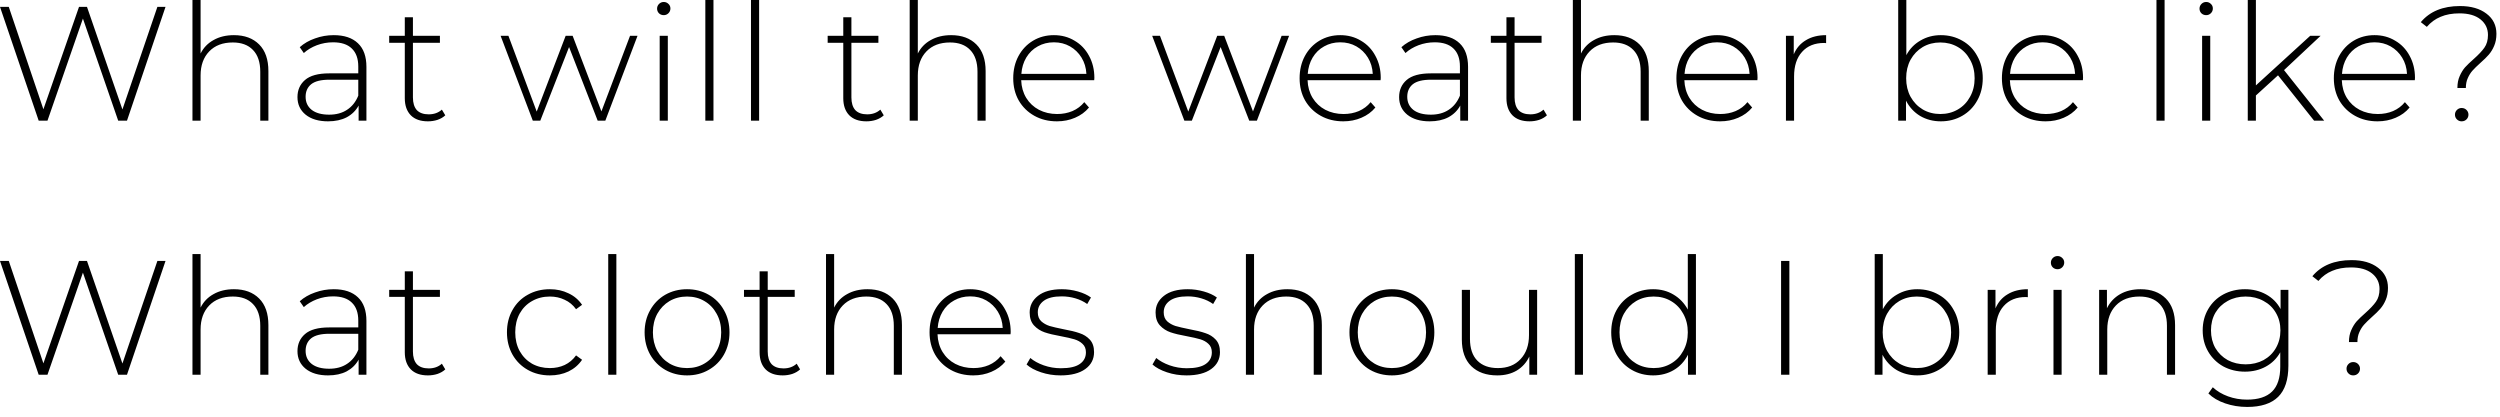 <?xml version="1.0" encoding="UTF-8"?> <svg xmlns="http://www.w3.org/2000/svg" width="246" height="41" viewBox="0 0 246 41" fill="none"><path d="M16.287 0.675L12.495 11.875H11.631L8.159 1.827L4.671 11.875H3.807L-0.001 0.675H0.863L4.271 10.755L7.775 0.675H8.559L12.047 10.771L15.487 0.675H16.287ZM23.018 3.459C24.063 3.459 24.89 3.763 25.498 4.371C26.106 4.979 26.41 5.854 26.41 6.995V11.875H25.61V7.059C25.61 6.12 25.37 5.406 24.89 4.915C24.421 4.424 23.759 4.179 22.906 4.179C21.924 4.179 21.151 4.472 20.586 5.059C20.02 5.646 19.738 6.435 19.738 7.427V11.875H18.938V0.003H19.738V5.267C20.026 4.691 20.453 4.248 21.018 3.939C21.583 3.619 22.25 3.459 23.018 3.459ZM32.84 3.459C33.874 3.459 34.669 3.726 35.224 4.259C35.778 4.782 36.056 5.555 36.056 6.579V11.875H35.288V10.387C35.021 10.878 34.632 11.262 34.12 11.539C33.608 11.806 32.994 11.939 32.279 11.939C31.352 11.939 30.616 11.72 30.072 11.283C29.538 10.846 29.271 10.27 29.271 9.555C29.271 8.862 29.517 8.302 30.008 7.875C30.509 7.438 31.303 7.219 32.392 7.219H35.255V6.547C35.255 5.768 35.042 5.176 34.615 4.771C34.2 4.366 33.586 4.163 32.776 4.163C32.221 4.163 31.688 4.259 31.175 4.451C30.674 4.643 30.247 4.899 29.895 5.219L29.495 4.643C29.912 4.27 30.413 3.982 31 3.779C31.586 3.566 32.2 3.459 32.84 3.459ZM32.392 11.283C33.085 11.283 33.672 11.123 34.151 10.803C34.642 10.483 35.01 10.019 35.255 9.411V7.843H32.407C31.586 7.843 30.989 7.992 30.616 8.291C30.253 8.59 30.072 9 30.072 9.523C30.072 10.067 30.274 10.499 30.68 10.819C31.085 11.128 31.655 11.283 32.392 11.283ZM43.816 11.347C43.613 11.539 43.357 11.688 43.048 11.795C42.749 11.891 42.434 11.939 42.104 11.939C41.378 11.939 40.818 11.742 40.424 11.347C40.029 10.942 39.832 10.382 39.832 9.667V4.211H38.296V3.523H39.832V1.699H40.632V3.523H43.288V4.211H40.632V9.587C40.632 10.131 40.76 10.547 41.016 10.835C41.282 11.112 41.672 11.251 42.184 11.251C42.706 11.251 43.138 11.096 43.48 10.787L43.816 11.347ZM62.732 3.523L59.564 11.875H58.812L55.996 4.627L53.164 11.875H52.428L49.26 3.523H50.028L52.812 10.979L55.66 3.523H56.348L59.18 10.963L61.996 3.523H62.732ZM64.913 3.523H65.713V11.875H64.913V3.523ZM65.313 1.491C65.132 1.491 64.977 1.432 64.849 1.315C64.721 1.187 64.657 1.032 64.657 0.851C64.657 0.67 64.721 0.515 64.849 0.387C64.977 0.259 65.132 0.195 65.313 0.195C65.494 0.195 65.649 0.259 65.777 0.387C65.905 0.504 65.969 0.654 65.969 0.835C65.969 1.016 65.905 1.171 65.777 1.299C65.649 1.427 65.494 1.491 65.313 1.491ZM69.405 0.003H70.205V11.875H69.405V0.003ZM73.897 0.003H74.697V11.875H73.897V0.003ZM86.962 11.347C86.759 11.539 86.503 11.688 86.194 11.795C85.895 11.891 85.581 11.939 85.25 11.939C84.525 11.939 83.965 11.742 83.57 11.347C83.175 10.942 82.978 10.382 82.978 9.667V4.211H81.442V3.523H82.978V1.699H83.778V3.523H86.434V4.211H83.778V9.587C83.778 10.131 83.906 10.547 84.162 10.835C84.428 11.112 84.818 11.251 85.33 11.251C85.853 11.251 86.284 11.096 86.626 10.787L86.962 11.347ZM93.593 3.459C94.638 3.459 95.465 3.763 96.073 4.371C96.681 4.979 96.985 5.854 96.985 6.995V11.875H96.185V7.059C96.185 6.12 95.945 5.406 95.465 4.915C94.996 4.424 94.334 4.179 93.481 4.179C92.499 4.179 91.726 4.472 91.161 5.059C90.596 5.646 90.313 6.435 90.313 7.427V11.875H89.513V0.003H90.313V5.267C90.601 4.691 91.028 4.248 91.593 3.939C92.158 3.619 92.825 3.459 93.593 3.459ZM107.67 7.891H100.486C100.507 8.542 100.673 9.123 100.982 9.635C101.291 10.136 101.707 10.526 102.23 10.803C102.763 11.08 103.361 11.219 104.022 11.219C104.566 11.219 105.067 11.123 105.526 10.931C105.995 10.728 106.385 10.435 106.694 10.051L107.158 10.579C106.795 11.016 106.337 11.352 105.782 11.587C105.238 11.822 104.646 11.939 104.006 11.939C103.174 11.939 102.433 11.758 101.782 11.395C101.131 11.032 100.619 10.531 100.246 9.891C99.883 9.251 99.702 8.52 99.702 7.699C99.702 6.888 99.873 6.163 100.214 5.523C100.566 4.872 101.046 4.366 101.654 4.003C102.262 3.64 102.945 3.459 103.702 3.459C104.459 3.459 105.137 3.64 105.734 4.003C106.342 4.355 106.817 4.851 107.158 5.491C107.51 6.131 107.686 6.856 107.686 7.667L107.67 7.891ZM103.702 4.163C103.115 4.163 102.587 4.296 102.118 4.563C101.649 4.819 101.27 5.187 100.982 5.667C100.705 6.136 100.545 6.67 100.502 7.267H106.902C106.87 6.67 106.71 6.136 106.422 5.667C106.134 5.198 105.755 4.83 105.286 4.563C104.817 4.296 104.289 4.163 103.702 4.163ZM126.846 3.523L123.678 11.875H122.926L120.11 4.627L117.278 11.875H116.542L113.374 3.523H114.142L116.926 10.979L119.774 3.523H120.462L123.294 10.963L126.11 3.523H126.846ZM135.849 7.891H128.665C128.686 8.542 128.852 9.123 129.161 9.635C129.47 10.136 129.886 10.526 130.409 10.803C130.942 11.08 131.54 11.219 132.201 11.219C132.745 11.219 133.246 11.123 133.705 10.931C134.174 10.728 134.564 10.435 134.873 10.051L135.337 10.579C134.974 11.016 134.516 11.352 133.961 11.587C133.417 11.822 132.825 11.939 132.185 11.939C131.353 11.939 130.612 11.758 129.961 11.395C129.31 11.032 128.798 10.531 128.425 9.891C128.062 9.251 127.881 8.52 127.881 7.699C127.881 6.888 128.052 6.163 128.393 5.523C128.745 4.872 129.225 4.366 129.833 4.003C130.441 3.64 131.124 3.459 131.881 3.459C132.638 3.459 133.316 3.64 133.913 4.003C134.521 4.355 134.996 4.851 135.337 5.491C135.689 6.131 135.865 6.856 135.865 7.667L135.849 7.891ZM131.881 4.163C131.294 4.163 130.766 4.296 130.297 4.563C129.828 4.819 129.449 5.187 129.161 5.667C128.884 6.136 128.724 6.67 128.681 7.267H135.081C135.049 6.67 134.889 6.136 134.601 5.667C134.313 5.198 133.934 4.83 133.465 4.563C132.996 4.296 132.468 4.163 131.881 4.163ZM141.241 3.459C142.276 3.459 143.071 3.726 143.625 4.259C144.18 4.782 144.457 5.555 144.457 6.579V11.875H143.689V10.387C143.423 10.878 143.033 11.262 142.521 11.539C142.009 11.806 141.396 11.939 140.681 11.939C139.753 11.939 139.017 11.72 138.473 11.283C137.94 10.846 137.673 10.27 137.673 9.555C137.673 8.862 137.919 8.302 138.409 7.875C138.911 7.438 139.705 7.219 140.793 7.219H143.657V6.547C143.657 5.768 143.444 5.176 143.017 4.771C142.601 4.366 141.988 4.163 141.177 4.163C140.623 4.163 140.089 4.259 139.577 4.451C139.076 4.643 138.649 4.899 138.297 5.219L137.897 4.643C138.313 4.27 138.815 3.982 139.401 3.779C139.988 3.566 140.601 3.459 141.241 3.459ZM140.793 11.283C141.487 11.283 142.073 11.123 142.553 10.803C143.044 10.483 143.412 10.019 143.657 9.411V7.843H140.809C139.988 7.843 139.391 7.992 139.017 8.291C138.655 8.59 138.473 9 138.473 9.523C138.473 10.067 138.676 10.499 139.081 10.819C139.487 11.128 140.057 11.283 140.793 11.283ZM152.218 11.347C152.015 11.539 151.759 11.688 151.45 11.795C151.151 11.891 150.836 11.939 150.506 11.939C149.78 11.939 149.22 11.742 148.826 11.347C148.431 10.942 148.234 10.382 148.234 9.667V4.211H146.698V3.523H148.234V1.699H149.034V3.523H151.69V4.211H149.034V9.587C149.034 10.131 149.162 10.547 149.418 10.835C149.684 11.112 150.074 11.251 150.586 11.251C151.108 11.251 151.54 11.096 151.882 10.787L152.218 11.347ZM158.848 3.459C159.894 3.459 160.72 3.763 161.328 4.371C161.936 4.979 162.24 5.854 162.24 6.995V11.875H161.44V7.059C161.44 6.12 161.2 5.406 160.72 4.915C160.251 4.424 159.59 4.179 158.736 4.179C157.755 4.179 156.982 4.472 156.416 5.059C155.851 5.646 155.568 6.435 155.568 7.427V11.875H154.768V0.003H155.568V5.267C155.856 4.691 156.283 4.248 156.848 3.939C157.414 3.619 158.08 3.459 158.848 3.459ZM172.926 7.891H165.742C165.763 8.542 165.928 9.123 166.238 9.635C166.547 10.136 166.963 10.526 167.486 10.803C168.019 11.08 168.616 11.219 169.278 11.219C169.822 11.219 170.323 11.123 170.782 10.931C171.251 10.728 171.64 10.435 171.95 10.051L172.414 10.579C172.051 11.016 171.592 11.352 171.038 11.587C170.494 11.822 169.902 11.939 169.262 11.939C168.43 11.939 167.688 11.758 167.038 11.395C166.387 11.032 165.875 10.531 165.502 9.891C165.139 9.251 164.958 8.52 164.958 7.699C164.958 6.888 165.128 6.163 165.47 5.523C165.822 4.872 166.302 4.366 166.91 4.003C167.518 3.64 168.2 3.459 168.958 3.459C169.715 3.459 170.392 3.64 170.99 4.003C171.598 4.355 172.072 4.851 172.414 5.491C172.766 6.131 172.942 6.856 172.942 7.667L172.926 7.891ZM168.958 4.163C168.371 4.163 167.843 4.296 167.374 4.563C166.904 4.819 166.526 5.187 166.238 5.667C165.96 6.136 165.8 6.67 165.758 7.267H172.158C172.126 6.67 171.966 6.136 171.678 5.667C171.39 5.198 171.011 4.83 170.542 4.563C170.072 4.296 169.544 4.163 168.958 4.163ZM176.505 5.347C176.761 4.739 177.161 4.275 177.705 3.955C178.249 3.624 178.91 3.459 179.689 3.459V4.243L179.497 4.227C178.569 4.227 177.843 4.52 177.321 5.107C176.798 5.683 176.537 6.488 176.537 7.523V11.875H175.737V3.523H176.505V5.347ZM190.975 3.459C191.754 3.459 192.458 3.64 193.087 4.003C193.716 4.355 194.207 4.856 194.559 5.507C194.922 6.147 195.103 6.878 195.103 7.699C195.103 8.52 194.922 9.251 194.559 9.891C194.207 10.531 193.716 11.032 193.087 11.395C192.458 11.758 191.754 11.939 190.975 11.939C190.228 11.939 189.551 11.763 188.943 11.411C188.346 11.048 187.882 10.547 187.551 9.907V11.875H186.783V0.003H187.583V5.427C187.914 4.808 188.378 4.328 188.975 3.987C189.572 3.635 190.239 3.459 190.975 3.459ZM190.927 11.219C191.567 11.219 192.143 11.07 192.655 10.771C193.167 10.472 193.567 10.056 193.855 9.523C194.154 8.99 194.303 8.382 194.303 7.699C194.303 7.016 194.154 6.408 193.855 5.875C193.567 5.342 193.167 4.926 192.655 4.627C192.143 4.328 191.567 4.179 190.927 4.179C190.287 4.179 189.711 4.328 189.199 4.627C188.698 4.926 188.298 5.342 187.999 5.875C187.711 6.408 187.567 7.016 187.567 7.699C187.567 8.382 187.711 8.99 187.999 9.523C188.298 10.056 188.698 10.472 189.199 10.771C189.711 11.07 190.287 11.219 190.927 11.219ZM204.956 7.891H197.772C197.793 8.542 197.958 9.123 198.268 9.635C198.577 10.136 198.993 10.526 199.516 10.803C200.049 11.08 200.646 11.219 201.308 11.219C201.852 11.219 202.353 11.123 202.812 10.931C203.281 10.728 203.67 10.435 203.98 10.051L204.444 10.579C204.081 11.016 203.622 11.352 203.068 11.587C202.524 11.822 201.932 11.939 201.292 11.939C200.46 11.939 199.718 11.758 199.068 11.395C198.417 11.032 197.905 10.531 197.532 9.891C197.169 9.251 196.988 8.52 196.988 7.699C196.988 6.888 197.158 6.163 197.5 5.523C197.852 4.872 198.332 4.366 198.94 4.003C199.548 3.64 200.23 3.459 200.988 3.459C201.745 3.459 202.422 3.64 203.02 4.003C203.628 4.355 204.102 4.851 204.444 5.491C204.796 6.131 204.972 6.856 204.972 7.667L204.956 7.891ZM200.988 4.163C200.401 4.163 199.873 4.296 199.404 4.563C198.934 4.819 198.556 5.187 198.268 5.667C197.99 6.136 197.83 6.67 197.788 7.267H204.188C204.156 6.67 203.996 6.136 203.708 5.667C203.42 5.198 203.041 4.83 202.572 4.563C202.102 4.296 201.574 4.163 200.988 4.163ZM212.196 0.003H212.996V11.875H212.196V0.003ZM216.688 3.523H217.488V11.875H216.688V3.523ZM217.088 1.491C216.907 1.491 216.752 1.432 216.624 1.315C216.496 1.187 216.432 1.032 216.432 0.851C216.432 0.67 216.496 0.515 216.624 0.387C216.752 0.259 216.907 0.195 217.088 0.195C217.269 0.195 217.424 0.259 217.552 0.387C217.68 0.504 217.744 0.654 217.744 0.835C217.744 1.016 217.68 1.171 217.552 1.299C217.424 1.427 217.269 1.491 217.088 1.491ZM224.156 7.411L221.98 9.395V11.875H221.18V0.003H221.98V8.403L227.324 3.523H228.348L224.748 6.899L228.7 11.875H227.708L224.156 7.411ZM237.618 7.891H230.434C230.456 8.542 230.621 9.123 230.93 9.635C231.24 10.136 231.656 10.526 232.178 10.803C232.712 11.08 233.309 11.219 233.97 11.219C234.514 11.219 235.016 11.123 235.474 10.931C235.944 10.728 236.333 10.435 236.642 10.051L237.106 10.579C236.744 11.016 236.285 11.352 235.73 11.587C235.186 11.822 234.594 11.939 233.954 11.939C233.122 11.939 232.381 11.758 231.73 11.395C231.08 11.032 230.568 10.531 230.194 9.891C229.832 9.251 229.65 8.52 229.65 7.699C229.65 6.888 229.821 6.163 230.162 5.523C230.514 4.872 230.994 4.366 231.602 4.003C232.21 3.64 232.893 3.459 233.65 3.459C234.408 3.459 235.085 3.64 235.682 4.003C236.29 4.355 236.765 4.851 237.106 5.491C237.458 6.131 237.634 6.856 237.634 7.667L237.618 7.891ZM233.65 4.163C233.064 4.163 232.536 4.296 232.066 4.563C231.597 4.819 231.218 5.187 230.93 5.667C230.653 6.136 230.493 6.67 230.45 7.267H236.85C236.818 6.67 236.658 6.136 236.37 5.667C236.082 5.198 235.704 4.83 235.234 4.563C234.765 4.296 234.237 4.163 233.65 4.163ZM241.808 8.659C241.808 8.211 241.883 7.822 242.032 7.491C242.181 7.15 242.357 6.862 242.56 6.627C242.773 6.392 243.056 6.12 243.408 5.811C243.888 5.384 244.24 5.011 244.464 4.691C244.699 4.36 244.816 3.944 244.816 3.443C244.816 2.814 244.571 2.302 244.08 1.907C243.589 1.512 242.901 1.315 242.016 1.315C241.301 1.315 240.683 1.427 240.16 1.651C239.637 1.864 239.184 2.195 238.8 2.643L238.208 2.179C239.093 1.123 240.379 0.595 242.064 0.595C243.152 0.595 244.021 0.846 244.672 1.347C245.323 1.838 245.648 2.499 245.648 3.331C245.648 3.779 245.573 4.174 245.424 4.515C245.285 4.846 245.109 5.134 244.896 5.379C244.693 5.614 244.416 5.886 244.064 6.195C243.733 6.494 243.477 6.744 243.296 6.947C243.115 7.15 242.96 7.395 242.832 7.683C242.704 7.96 242.64 8.286 242.64 8.659H241.808ZM242.224 11.939C242.043 11.939 241.888 11.875 241.76 11.747C241.632 11.619 241.568 11.464 241.568 11.283C241.568 11.102 241.632 10.947 241.76 10.819C241.888 10.691 242.043 10.627 242.224 10.627C242.416 10.627 242.576 10.691 242.704 10.819C242.832 10.947 242.896 11.102 242.896 11.283C242.896 11.464 242.832 11.619 242.704 11.747C242.576 11.875 242.416 11.939 242.224 11.939ZM16.287 25.675L12.495 36.875H11.631L8.159 26.827L4.671 36.875H3.807L-0.001 25.675H0.863L4.271 35.755L7.775 25.675H8.559L12.047 35.771L15.487 25.675H16.287ZM23.018 28.459C24.063 28.459 24.89 28.763 25.498 29.371C26.106 29.979 26.41 30.854 26.41 31.995V36.875H25.61V32.059C25.61 31.12 25.37 30.406 24.89 29.915C24.421 29.424 23.759 29.179 22.906 29.179C21.924 29.179 21.151 29.472 20.586 30.059C20.02 30.646 19.738 31.435 19.738 32.427V36.875H18.938V25.003H19.738V30.267C20.026 29.691 20.453 29.248 21.018 28.939C21.583 28.619 22.25 28.459 23.018 28.459ZM32.84 28.459C33.874 28.459 34.669 28.726 35.224 29.259C35.778 29.782 36.056 30.555 36.056 31.579V36.875H35.288V35.387C35.021 35.878 34.632 36.262 34.12 36.539C33.608 36.806 32.994 36.939 32.279 36.939C31.352 36.939 30.616 36.72 30.072 36.283C29.538 35.846 29.271 35.27 29.271 34.555C29.271 33.862 29.517 33.302 30.008 32.875C30.509 32.438 31.303 32.219 32.392 32.219H35.255V31.547C35.255 30.768 35.042 30.176 34.615 29.771C34.2 29.366 33.586 29.163 32.776 29.163C32.221 29.163 31.688 29.259 31.175 29.451C30.674 29.643 30.247 29.899 29.895 30.219L29.495 29.643C29.912 29.27 30.413 28.982 31 28.779C31.586 28.566 32.2 28.459 32.84 28.459ZM32.392 36.283C33.085 36.283 33.672 36.123 34.151 35.803C34.642 35.483 35.01 35.019 35.255 34.411V32.843H32.407C31.586 32.843 30.989 32.992 30.616 33.291C30.253 33.59 30.072 34 30.072 34.523C30.072 35.067 30.274 35.499 30.68 35.819C31.085 36.128 31.655 36.283 32.392 36.283ZM43.816 36.347C43.613 36.539 43.357 36.688 43.048 36.795C42.749 36.891 42.434 36.939 42.104 36.939C41.378 36.939 40.818 36.742 40.424 36.347C40.029 35.942 39.832 35.382 39.832 34.667V29.211H38.296V28.523H39.832V26.699H40.632V28.523H43.288V29.211H40.632V34.587C40.632 35.131 40.76 35.547 41.016 35.835C41.282 36.112 41.672 36.251 42.184 36.251C42.706 36.251 43.138 36.096 43.48 35.787L43.816 36.347ZM54.108 36.939C53.297 36.939 52.572 36.758 51.932 36.395C51.292 36.032 50.791 35.531 50.428 34.891C50.065 34.24 49.884 33.51 49.884 32.699C49.884 31.878 50.065 31.147 50.428 30.507C50.791 29.856 51.292 29.355 51.932 29.003C52.572 28.64 53.297 28.459 54.108 28.459C54.78 28.459 55.388 28.592 55.932 28.859C56.487 29.115 56.935 29.494 57.276 29.995L56.684 30.427C56.385 30.011 56.012 29.702 55.564 29.499C55.127 29.286 54.641 29.179 54.108 29.179C53.457 29.179 52.871 29.328 52.348 29.627C51.836 29.915 51.431 30.326 51.132 30.859C50.844 31.392 50.7 32.006 50.7 32.699C50.7 33.392 50.844 34.006 51.132 34.539C51.431 35.072 51.836 35.488 52.348 35.787C52.871 36.075 53.457 36.219 54.108 36.219C54.641 36.219 55.127 36.118 55.564 35.915C56.012 35.702 56.385 35.387 56.684 34.971L57.276 35.403C56.935 35.904 56.487 36.288 55.932 36.555C55.388 36.811 54.78 36.939 54.108 36.939ZM59.85 25.003H60.65V36.875H59.85V25.003ZM67.606 36.939C66.817 36.939 66.102 36.758 65.462 36.395C64.833 36.032 64.337 35.531 63.974 34.891C63.612 34.24 63.43 33.51 63.43 32.699C63.43 31.888 63.612 31.163 63.974 30.523C64.337 29.872 64.833 29.366 65.462 29.003C66.102 28.64 66.817 28.459 67.606 28.459C68.396 28.459 69.105 28.64 69.734 29.003C70.374 29.366 70.876 29.872 71.238 30.523C71.601 31.163 71.782 31.888 71.782 32.699C71.782 33.51 71.601 34.24 71.238 34.891C70.876 35.531 70.374 36.032 69.734 36.395C69.105 36.758 68.396 36.939 67.606 36.939ZM67.606 36.219C68.246 36.219 68.817 36.07 69.318 35.771C69.83 35.472 70.23 35.056 70.518 34.523C70.817 33.99 70.966 33.382 70.966 32.699C70.966 32.016 70.817 31.408 70.518 30.875C70.23 30.342 69.83 29.926 69.318 29.627C68.817 29.328 68.246 29.179 67.606 29.179C66.966 29.179 66.39 29.328 65.878 29.627C65.377 29.926 64.977 30.342 64.678 30.875C64.39 31.408 64.246 32.016 64.246 32.699C64.246 33.382 64.39 33.99 64.678 34.523C64.977 35.056 65.377 35.472 65.878 35.771C66.39 36.07 66.966 36.219 67.606 36.219ZM78.728 36.347C78.525 36.539 78.269 36.688 77.96 36.795C77.662 36.891 77.347 36.939 77.016 36.939C76.291 36.939 75.731 36.742 75.336 36.347C74.942 35.942 74.744 35.382 74.744 34.667V29.211H73.208V28.523H74.744V26.699H75.544V28.523H78.2V29.211H75.544V34.587C75.544 35.131 75.672 35.547 75.928 35.835C76.195 36.112 76.584 36.251 77.096 36.251C77.619 36.251 78.051 36.096 78.392 35.787L78.728 36.347ZM85.359 28.459C86.404 28.459 87.231 28.763 87.839 29.371C88.447 29.979 88.751 30.854 88.751 31.995V36.875H87.951V32.059C87.951 31.12 87.711 30.406 87.231 29.915C86.762 29.424 86.1 29.179 85.247 29.179C84.266 29.179 83.493 29.472 82.927 30.059C82.362 30.646 82.079 31.435 82.079 32.427V36.875H81.279V25.003H82.079V30.267C82.367 29.691 82.794 29.248 83.359 28.939C83.924 28.619 84.591 28.459 85.359 28.459ZM99.436 32.891H92.252C92.274 33.542 92.439 34.123 92.748 34.635C93.058 35.136 93.474 35.526 93.996 35.803C94.53 36.08 95.127 36.219 95.788 36.219C96.332 36.219 96.834 36.123 97.292 35.931C97.762 35.728 98.151 35.435 98.46 35.051L98.924 35.579C98.562 36.016 98.103 36.352 97.548 36.587C97.004 36.822 96.412 36.939 95.772 36.939C94.94 36.939 94.199 36.758 93.548 36.395C92.898 36.032 92.386 35.531 92.012 34.891C91.65 34.251 91.468 33.52 91.468 32.699C91.468 31.888 91.639 31.163 91.98 30.523C92.332 29.872 92.812 29.366 93.42 29.003C94.028 28.64 94.711 28.459 95.468 28.459C96.226 28.459 96.903 28.64 97.5 29.003C98.108 29.355 98.583 29.851 98.924 30.491C99.276 31.131 99.452 31.856 99.452 32.667L99.436 32.891ZM95.468 29.163C94.882 29.163 94.354 29.296 93.884 29.563C93.415 29.819 93.036 30.187 92.748 30.667C92.471 31.136 92.311 31.67 92.268 32.267H98.668C98.636 31.67 98.476 31.136 98.188 30.667C97.9 30.198 97.522 29.83 97.052 29.563C96.583 29.296 96.055 29.163 95.468 29.163ZM104.359 36.939C103.687 36.939 103.047 36.838 102.439 36.635C101.831 36.432 101.357 36.176 101.015 35.867L101.383 35.227C101.725 35.515 102.162 35.755 102.695 35.947C103.239 36.139 103.805 36.235 104.391 36.235C105.234 36.235 105.853 36.096 106.247 35.819C106.653 35.542 106.855 35.158 106.855 34.667C106.855 34.315 106.743 34.038 106.519 33.835C106.306 33.632 106.039 33.483 105.719 33.387C105.399 33.291 104.957 33.19 104.391 33.083C103.73 32.966 103.197 32.838 102.791 32.699C102.386 32.56 102.039 32.336 101.751 32.027C101.463 31.718 101.319 31.291 101.319 30.747C101.319 30.086 101.591 29.542 102.135 29.115C102.69 28.678 103.474 28.459 104.487 28.459C105.021 28.459 105.549 28.534 106.071 28.683C106.594 28.832 107.021 29.03 107.351 29.275L106.983 29.915C106.642 29.67 106.253 29.483 105.815 29.355C105.378 29.227 104.93 29.163 104.471 29.163C103.693 29.163 103.106 29.307 102.711 29.595C102.317 29.883 102.119 30.262 102.119 30.731C102.119 31.104 102.231 31.398 102.455 31.611C102.679 31.814 102.951 31.968 103.271 32.075C103.602 32.171 104.061 32.278 104.647 32.395C105.298 32.512 105.821 32.64 106.215 32.779C106.621 32.907 106.962 33.12 107.239 33.419C107.517 33.718 107.655 34.128 107.655 34.651C107.655 35.344 107.367 35.899 106.791 36.315C106.215 36.731 105.405 36.939 104.359 36.939ZM116.749 36.939C116.077 36.939 115.437 36.838 114.829 36.635C114.221 36.432 113.747 36.176 113.405 35.867L113.773 35.227C114.115 35.515 114.552 35.755 115.085 35.947C115.629 36.139 116.195 36.235 116.781 36.235C117.624 36.235 118.243 36.096 118.637 35.819C119.043 35.542 119.245 35.158 119.245 34.667C119.245 34.315 119.133 34.038 118.909 33.835C118.696 33.632 118.429 33.483 118.109 33.387C117.789 33.291 117.347 33.19 116.781 33.083C116.12 32.966 115.587 32.838 115.181 32.699C114.776 32.56 114.429 32.336 114.141 32.027C113.853 31.718 113.709 31.291 113.709 30.747C113.709 30.086 113.981 29.542 114.525 29.115C115.08 28.678 115.864 28.459 116.877 28.459C117.411 28.459 117.939 28.534 118.461 28.683C118.984 28.832 119.411 29.03 119.741 29.275L119.373 29.915C119.032 29.67 118.643 29.483 118.205 29.355C117.768 29.227 117.32 29.163 116.861 29.163C116.083 29.163 115.496 29.307 115.101 29.595C114.707 29.883 114.509 30.262 114.509 30.731C114.509 31.104 114.621 31.398 114.845 31.611C115.069 31.814 115.341 31.968 115.661 32.075C115.992 32.171 116.451 32.278 117.037 32.395C117.688 32.512 118.211 32.64 118.605 32.779C119.011 32.907 119.352 33.12 119.629 33.419C119.907 33.718 120.045 34.128 120.045 34.651C120.045 35.344 119.757 35.899 119.181 36.315C118.605 36.731 117.795 36.939 116.749 36.939ZM126.678 28.459C127.723 28.459 128.55 28.763 129.158 29.371C129.766 29.979 130.07 30.854 130.07 31.995V36.875H129.27V32.059C129.27 31.12 129.03 30.406 128.55 29.915C128.081 29.424 127.419 29.179 126.566 29.179C125.585 29.179 124.811 29.472 124.246 30.059C123.681 30.646 123.398 31.435 123.398 32.427V36.875H122.598V25.003H123.398V30.267C123.686 29.691 124.113 29.248 124.678 28.939C125.243 28.619 125.91 28.459 126.678 28.459ZM136.963 36.939C136.174 36.939 135.459 36.758 134.819 36.395C134.19 36.032 133.694 35.531 133.331 34.891C132.968 34.24 132.787 33.51 132.787 32.699C132.787 31.888 132.968 31.163 133.331 30.523C133.694 29.872 134.19 29.366 134.819 29.003C135.459 28.64 136.174 28.459 136.963 28.459C137.752 28.459 138.462 28.64 139.091 29.003C139.731 29.366 140.232 29.872 140.595 30.523C140.958 31.163 141.139 31.888 141.139 32.699C141.139 33.51 140.958 34.24 140.595 34.891C140.232 35.531 139.731 36.032 139.091 36.395C138.462 36.758 137.752 36.939 136.963 36.939ZM136.963 36.219C137.603 36.219 138.174 36.07 138.675 35.771C139.187 35.472 139.587 35.056 139.875 34.523C140.174 33.99 140.323 33.382 140.323 32.699C140.323 32.016 140.174 31.408 139.875 30.875C139.587 30.342 139.187 29.926 138.675 29.627C138.174 29.328 137.603 29.179 136.963 29.179C136.323 29.179 135.747 29.328 135.235 29.627C134.734 29.926 134.334 30.342 134.035 30.875C133.747 31.408 133.603 32.016 133.603 32.699C133.603 33.382 133.747 33.99 134.035 34.523C134.334 35.056 134.734 35.472 135.235 35.771C135.747 36.07 136.323 36.219 136.963 36.219ZM151.253 28.523V36.875H150.485V35.083C150.208 35.67 149.797 36.128 149.253 36.459C148.709 36.779 148.069 36.939 147.333 36.939C146.245 36.939 145.392 36.635 144.773 36.027C144.154 35.419 143.845 34.544 143.845 33.403V28.523H144.645V33.339C144.645 34.278 144.885 34.992 145.365 35.483C145.845 35.974 146.522 36.219 147.397 36.219C148.336 36.219 149.077 35.926 149.621 35.339C150.176 34.752 150.453 33.963 150.453 32.971V28.523H151.253ZM154.964 25.003H155.764V36.875H154.964V25.003ZM166.88 25.003V36.875H166.096V34.907C165.765 35.558 165.301 36.059 164.704 36.411C164.107 36.763 163.429 36.939 162.672 36.939C161.893 36.939 161.189 36.758 160.56 36.395C159.931 36.032 159.435 35.531 159.072 34.891C158.72 34.251 158.544 33.52 158.544 32.699C158.544 31.878 158.72 31.147 159.072 30.507C159.435 29.856 159.931 29.355 160.56 29.003C161.189 28.64 161.893 28.459 162.672 28.459C163.419 28.459 164.085 28.635 164.672 28.987C165.269 29.339 165.739 29.83 166.08 30.459V25.003H166.88ZM162.72 36.219C163.36 36.219 163.931 36.07 164.432 35.771C164.944 35.472 165.344 35.056 165.632 34.523C165.931 33.99 166.08 33.382 166.08 32.699C166.08 32.016 165.931 31.408 165.632 30.875C165.344 30.342 164.944 29.926 164.432 29.627C163.931 29.328 163.36 29.179 162.72 29.179C162.08 29.179 161.504 29.328 160.992 29.627C160.491 29.926 160.091 30.342 159.792 30.875C159.504 31.408 159.36 32.016 159.36 32.699C159.36 33.382 159.504 33.99 159.792 34.523C160.091 35.056 160.491 35.472 160.992 35.771C161.504 36.07 162.08 36.219 162.72 36.219ZM175.258 25.675H176.074V36.875H175.258V25.675ZM188.662 28.459C189.441 28.459 190.145 28.64 190.774 29.003C191.404 29.355 191.894 29.856 192.246 30.507C192.609 31.147 192.79 31.878 192.79 32.699C192.79 33.52 192.609 34.251 192.246 34.891C191.894 35.531 191.404 36.032 190.774 36.395C190.145 36.758 189.441 36.939 188.662 36.939C187.916 36.939 187.238 36.763 186.63 36.411C186.033 36.048 185.569 35.547 185.238 34.907V36.875H184.47V25.003H185.27V30.427C185.601 29.808 186.065 29.328 186.662 28.987C187.26 28.635 187.926 28.459 188.662 28.459ZM188.614 36.219C189.254 36.219 189.83 36.07 190.342 35.771C190.854 35.472 191.254 35.056 191.542 34.523C191.841 33.99 191.99 33.382 191.99 32.699C191.99 32.016 191.841 31.408 191.542 30.875C191.254 30.342 190.854 29.926 190.342 29.627C189.83 29.328 189.254 29.179 188.614 29.179C187.974 29.179 187.398 29.328 186.886 29.627C186.385 29.926 185.985 30.342 185.686 30.875C185.398 31.408 185.254 32.016 185.254 32.699C185.254 33.382 185.398 33.99 185.686 34.523C185.985 35.056 186.385 35.472 186.886 35.771C187.398 36.07 187.974 36.219 188.614 36.219ZM196.355 30.347C196.611 29.739 197.011 29.275 197.555 28.955C198.099 28.624 198.761 28.459 199.539 28.459V29.243L199.347 29.227C198.419 29.227 197.694 29.52 197.171 30.107C196.649 30.683 196.387 31.488 196.387 32.523V36.875H195.587V28.523H196.355V30.347ZM202.063 28.523H202.863V36.875H202.063V28.523ZM202.463 26.491C202.282 26.491 202.127 26.432 201.999 26.315C201.871 26.187 201.807 26.032 201.807 25.851C201.807 25.67 201.871 25.515 201.999 25.387C202.127 25.259 202.282 25.195 202.463 25.195C202.645 25.195 202.799 25.259 202.927 25.387C203.055 25.504 203.119 25.654 203.119 25.835C203.119 26.016 203.055 26.171 202.927 26.299C202.799 26.427 202.645 26.491 202.463 26.491ZM210.635 28.459C211.681 28.459 212.507 28.763 213.115 29.371C213.723 29.979 214.027 30.854 214.027 31.995V36.875H213.227V32.059C213.227 31.12 212.987 30.406 212.507 29.915C212.038 29.424 211.377 29.179 210.523 29.179C209.542 29.179 208.769 29.472 208.203 30.059C207.638 30.646 207.355 31.435 207.355 32.427V36.875H206.555V28.523H207.323V30.331C207.611 29.744 208.038 29.286 208.603 28.955C209.179 28.624 209.857 28.459 210.635 28.459ZM225.177 28.523V35.979C225.177 37.366 224.841 38.39 224.169 39.051C223.497 39.712 222.483 40.043 221.129 40.043C220.361 40.043 219.635 39.926 218.953 39.691C218.27 39.456 217.721 39.131 217.305 38.715L217.737 38.107C218.153 38.491 218.654 38.79 219.241 39.003C219.827 39.216 220.451 39.323 221.113 39.323C222.222 39.323 223.043 39.056 223.577 38.523C224.11 38 224.377 37.184 224.377 36.075V34.667C224.035 35.275 223.561 35.744 222.953 36.075C222.345 36.406 221.662 36.571 220.905 36.571C220.126 36.571 219.417 36.4 218.777 36.059C218.147 35.707 217.651 35.222 217.289 34.603C216.926 33.984 216.745 33.286 216.745 32.507C216.745 31.728 216.926 31.03 217.289 30.411C217.651 29.792 218.147 29.312 218.777 28.971C219.417 28.63 220.126 28.459 220.905 28.459C221.673 28.459 222.366 28.63 222.985 28.971C223.603 29.312 224.078 29.792 224.409 30.411V28.523H225.177ZM220.969 35.851C221.619 35.851 222.206 35.712 222.729 35.435C223.251 35.147 223.657 34.752 223.945 34.251C224.243 33.739 224.393 33.158 224.393 32.507C224.393 31.856 224.243 31.28 223.945 30.779C223.657 30.278 223.251 29.888 222.729 29.611C222.206 29.323 221.619 29.179 220.969 29.179C220.318 29.179 219.731 29.323 219.209 29.611C218.697 29.888 218.291 30.278 217.993 30.779C217.705 31.28 217.561 31.856 217.561 32.507C217.561 33.158 217.705 33.739 217.993 34.251C218.291 34.752 218.697 35.147 219.209 35.435C219.731 35.712 220.318 35.851 220.969 35.851ZM231.137 33.659C231.137 33.211 231.211 32.822 231.361 32.491C231.51 32.15 231.686 31.862 231.889 31.627C232.102 31.392 232.385 31.12 232.737 30.811C233.217 30.384 233.569 30.011 233.793 29.691C234.027 29.36 234.145 28.944 234.145 28.443C234.145 27.814 233.899 27.302 233.409 26.907C232.918 26.512 232.23 26.315 231.345 26.315C230.63 26.315 230.011 26.427 229.489 26.651C228.966 26.864 228.513 27.195 228.129 27.643L227.537 27.179C228.422 26.123 229.707 25.595 231.393 25.595C232.481 25.595 233.35 25.846 234.001 26.347C234.651 26.838 234.977 27.499 234.977 28.331C234.977 28.779 234.902 29.174 234.753 29.515C234.614 29.846 234.438 30.134 234.225 30.379C234.022 30.614 233.745 30.886 233.393 31.195C233.062 31.494 232.806 31.744 232.625 31.947C232.443 32.15 232.289 32.395 232.161 32.683C232.033 32.96 231.969 33.286 231.969 33.659H231.137ZM231.553 36.939C231.371 36.939 231.217 36.875 231.089 36.747C230.961 36.619 230.897 36.464 230.897 36.283C230.897 36.102 230.961 35.947 231.089 35.819C231.217 35.691 231.371 35.627 231.553 35.627C231.745 35.627 231.905 35.691 232.033 35.819C232.161 35.947 232.225 36.102 232.225 36.283C232.225 36.464 232.161 36.619 232.033 36.747C231.905 36.875 231.745 36.939 231.553 36.939Z" fill="black"></path></svg> 